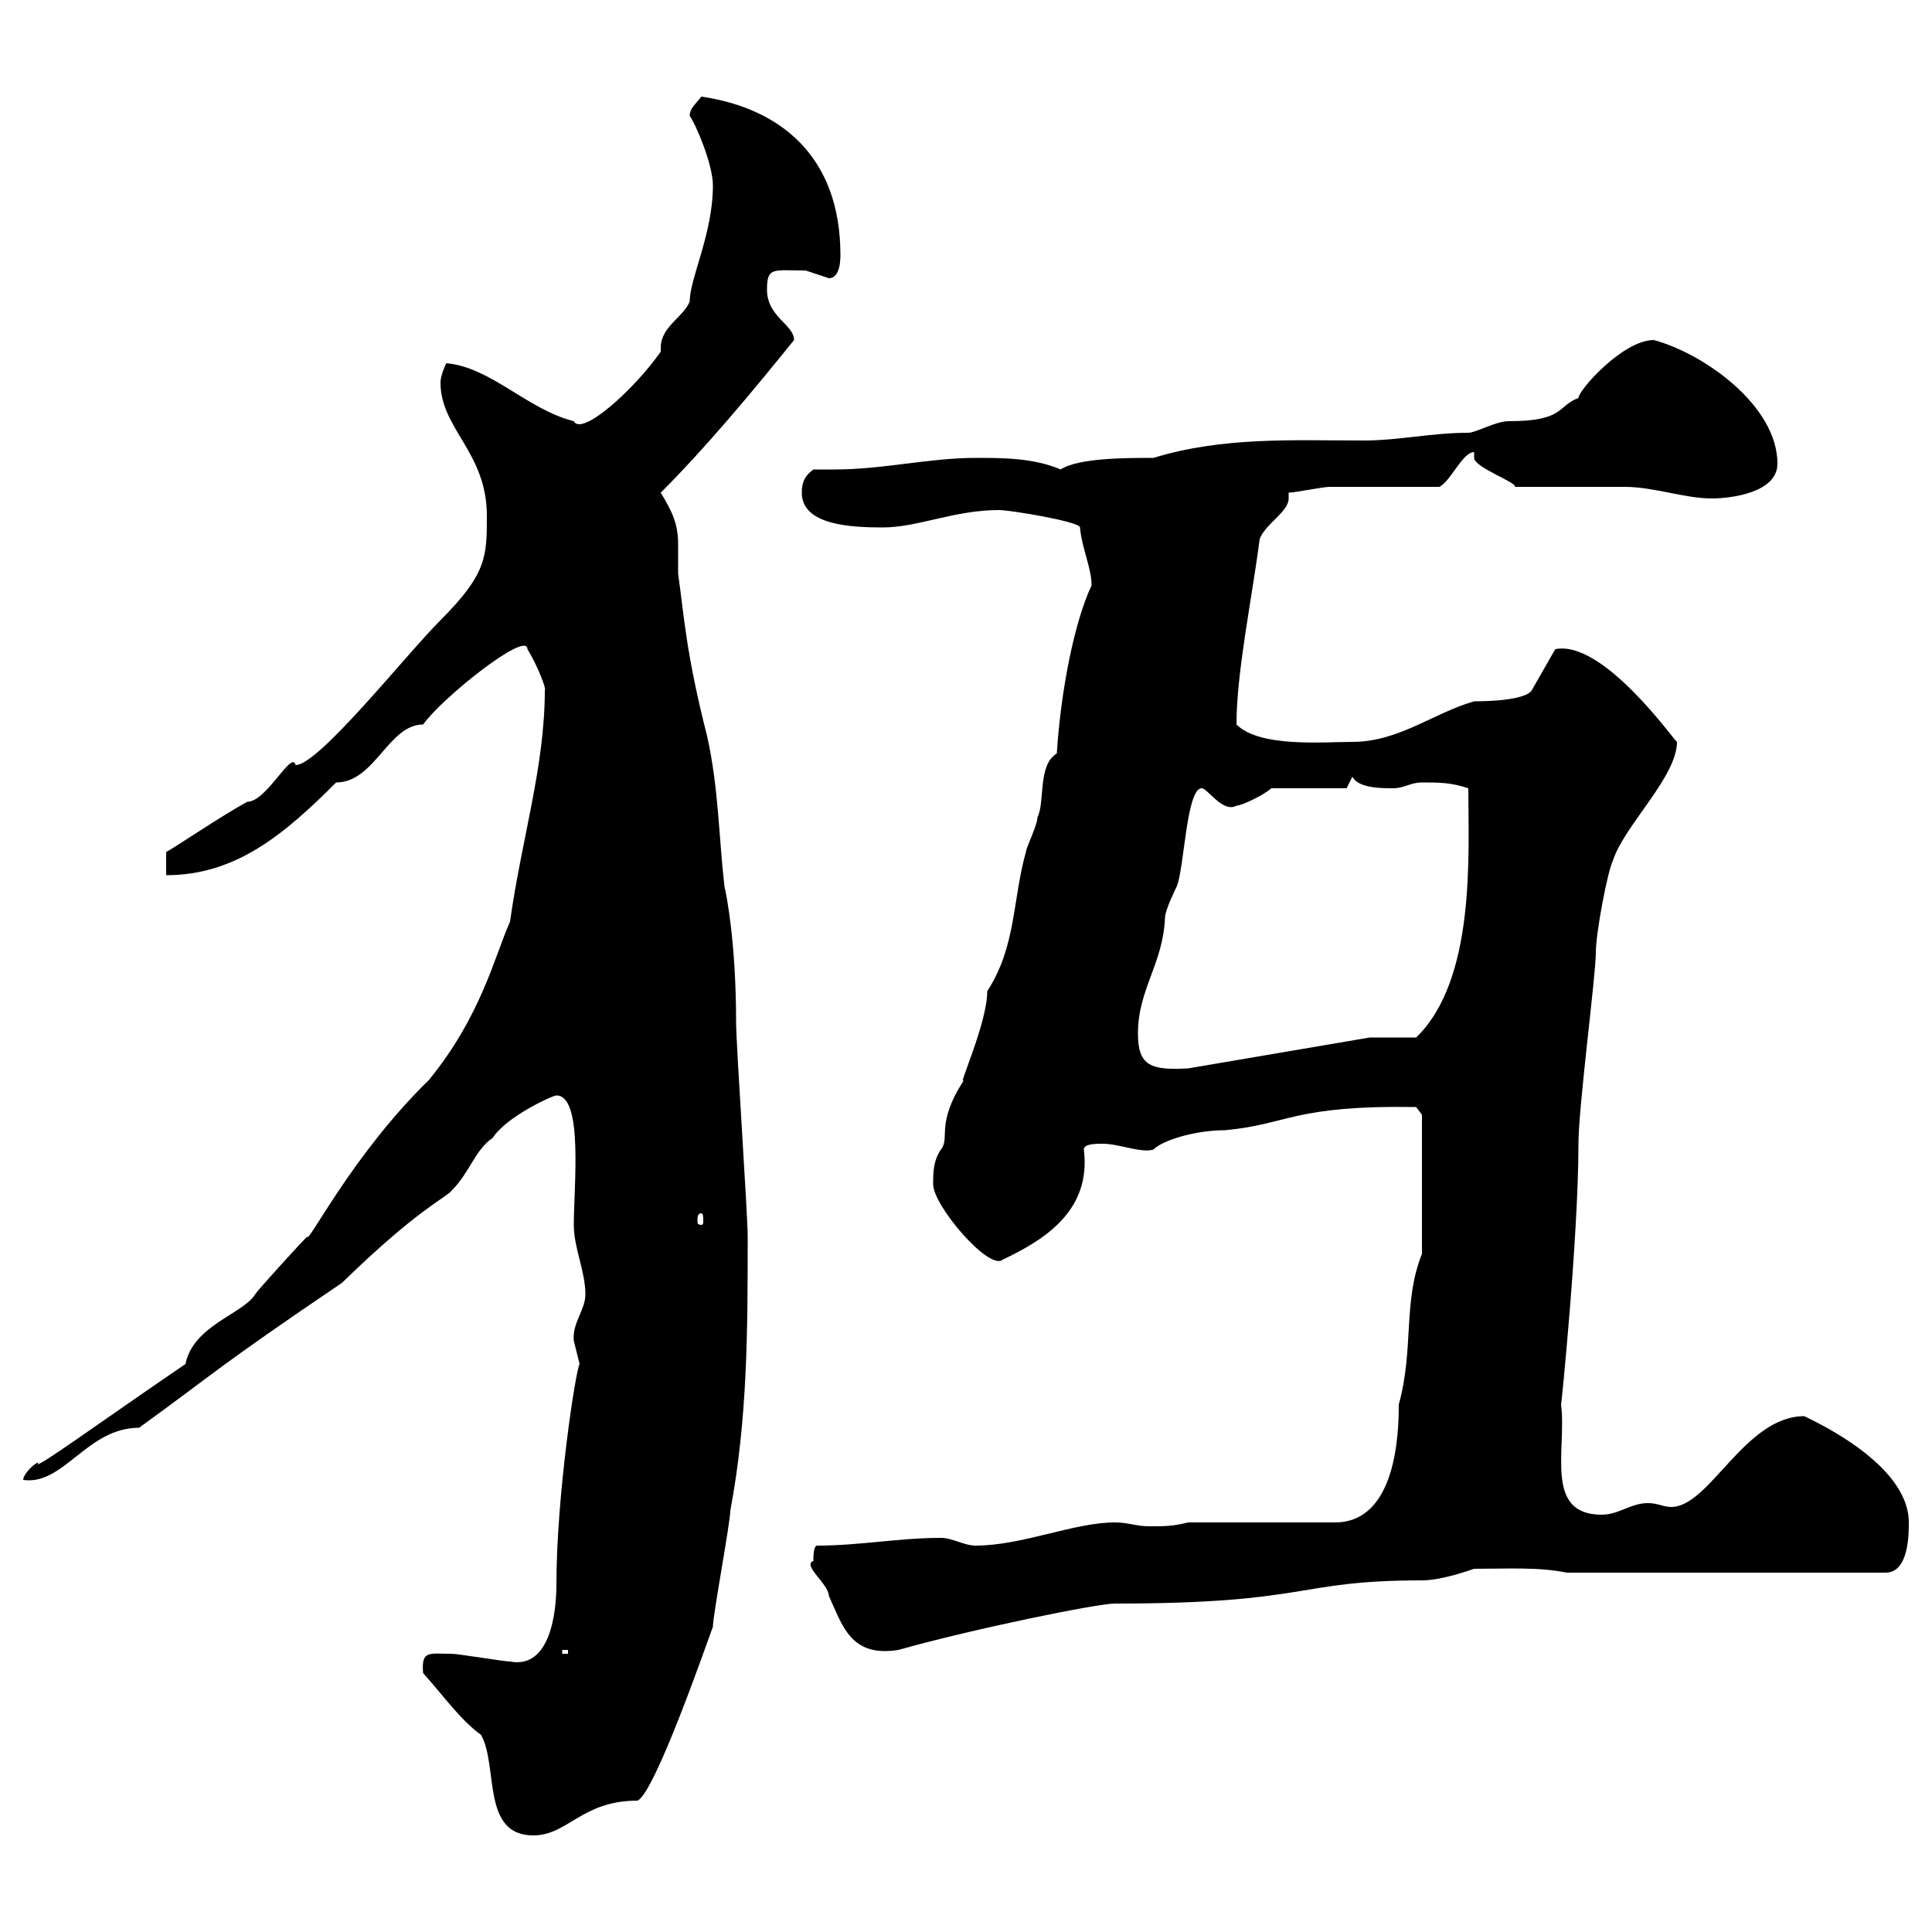 <svg xmlns="http://www.w3.org/2000/svg" xmlns:xlink="http://www.w3.org/1999/xlink" width="300" height="300"><path d="M65.70 259.80C68.70 263.10 71.40 267 74.70 269.40C77.40 274.20 74.70 285 82.80 285C88.20 285 90.30 279.60 99 279.60C101.70 278.40 109.80 255 110.70 252.60C110.70 250.80 113.40 236.40 113.40 234.60C116.10 220.20 116.10 206.40 116.10 192C116.10 188.40 114.30 162.30 114.30 158.70C114.30 146.40 112.80 138.90 112.50 137.70C111.60 129.90 111.60 122.40 109.80 114.30C106.50 101.40 106.20 95.40 105.30 89.10C105.30 87.60 105.30 85.80 105.30 84.60C105.30 81.30 104.40 79.50 102.60 76.50C109.80 69.30 117 60.60 123.30 52.80C123.30 50.40 119.10 49.20 119.10 45C119.10 41.40 120 42 125.10 42C125.10 42 128.70 43.20 128.70 43.20C130.50 43.20 130.50 40.20 130.50 39.60C130.50 24.30 121.20 16.80 108.90 15C108 16.20 107.10 16.80 107.10 18C108 19.20 110.70 25.50 110.70 28.80C110.70 36.30 107.10 43.20 107.10 46.80C106.20 49.20 102.60 50.70 102.60 54C102.60 54.30 102.60 54.30 102.60 54.60C98.40 60.60 90.30 67.80 89.10 65.40C81.90 63.60 76.20 57 69.30 56.40C69.30 56.40 68.40 58.20 68.40 59.40C68.40 66.60 75.60 70.20 75.60 80.10C75.60 86.40 75.60 89.10 68.40 96.30C63 101.70 49.50 118.80 45.90 118.80C45.30 116.40 41.40 124.50 38.40 124.50C34.50 126.60 27 131.70 25.80 132.30L25.80 135.90C36.60 135.90 44.10 129.60 52.20 121.50C58.20 121.50 60.30 112.50 65.70 112.50C68.70 108.30 81.90 97.80 81.90 100.80C83.40 103.20 84.90 107.10 84.60 107.10C84.60 119.10 81 130.20 79.20 143.10C76.80 148.50 74.70 157.80 66.60 167.70C54.60 179.40 47.70 193.50 47.70 192C46.80 192.90 40.20 200.10 39.60 201C37.80 204 30 205.80 28.80 211.80C15.60 220.80 4.50 228.90 6 227.10C5.40 227.10 3.60 228.90 3.60 229.80C9.90 230.70 13.50 221.70 21.60 221.70C33.60 213 33.60 212.40 53.10 199.20C65.10 187.50 69.30 186 70.20 184.80C72.90 182.10 73.80 178.50 76.50 176.70C78.60 173.40 85.80 170.10 86.40 170.10C90.60 170.10 89.10 184.20 89.10 190.20C89.10 193.80 90.90 197.40 90.90 201C90.90 203.40 88.80 205.50 89.10 208.20C89.10 208.20 90 211.80 90 211.80C89.40 212.70 86.40 232.20 86.40 246C86.40 250.20 85.50 259.20 79.20 258C78.30 258 71.10 256.80 70.20 256.80C66.60 256.80 65.40 256.20 65.70 259.80ZM87.30 256.20L88.20 256.20L88.20 256.80L87.30 256.80ZM126.30 242.40C124.50 243 128.70 246 128.70 247.80C130.80 252.30 132 257.40 139.50 256.20C151.20 252.90 170.40 249 173.10 249C203.70 249 201 245.40 220.80 245.40C223.80 245.40 228 243.90 228.90 243.60C234.30 243.60 238.80 243.30 243.30 244.20L292.80 244.20C296.40 244.20 296.40 238.20 296.40 236.40C296.40 226.80 279.90 219.90 280.20 219.90C270.90 219.90 265.50 234 259.50 234C258.30 234 257.40 233.40 255.90 233.40C253.20 233.40 251.40 235.20 248.70 235.20C239.70 235.20 243.30 225 242.40 218.10C242.40 218.70 245.10 192 245.10 177.60C245.10 171.90 247.80 151.50 247.80 147.90C247.80 144.90 249.60 135.30 250.50 133.50C252.30 128.10 260.40 120.60 260.40 115.20C260.10 115.20 249 99.30 241.50 100.80L237.90 107.10C237 108.90 229.80 108.90 228.90 108.90C222.60 110.70 217.20 115.20 210 115.20C205.50 115.20 195.60 116.10 192 112.50C192 104.40 194.40 93 195.60 83.70C196.50 81.30 200.10 79.50 200.10 77.40C200.10 76.80 200.10 76.80 200.10 76.50C201 76.50 205.50 75.60 206.40 75.60C209.10 75.60 220.80 75.60 223.50 75.60C225.30 74.70 227.10 70.20 228.90 70.20C228.90 70.50 228.90 70.80 228.90 71.10C228.90 72.60 235.80 75 235.20 75.60C237.90 75.60 249.60 75.60 252.30 75.60C256.80 75.60 261.60 77.40 265.80 77.40C268.80 77.40 276 76.50 276 72C276 63 264.60 54.90 256.80 52.80C252 52.80 245.10 60.60 245.10 61.80C241.80 63 243 65.40 234.30 65.40C232.20 65.40 229.20 67.20 228 67.20C222.30 67.20 217.20 68.40 211.80 68.40C200.70 68.40 189.90 67.80 179.10 71.10C174.90 71.10 167.40 71.10 164.70 72.90C160.50 71.10 155.70 71.10 151.50 71.10C144.30 71.10 137.10 72.90 129.60 72.90C128.40 72.90 127.20 72.90 126.30 72.90C125.10 73.80 124.50 74.70 124.50 76.50C124.50 81.60 132.30 81.90 137.10 81.90C142.50 81.90 148.20 79.20 155.10 79.20C156.90 79.20 167.70 81 167.70 81.90C168 85.20 169.50 88.20 169.50 90.90C166.80 96.60 164.70 107.40 164.10 117C161.10 118.80 162.30 124.50 161.10 126.90C161.10 128.10 159.30 131.70 159.30 132.30C157.20 139.80 157.80 147 153.30 153.90C153.30 159 148.50 169.20 149.70 167.70C145.20 174.60 147.60 176.70 146.10 178.50C144.90 180.30 144.90 182.10 144.90 183.90C144.90 187.20 153.60 197.40 155.70 195.60C162 192.60 169.50 188.10 168.30 178.50C168.30 177.60 170.10 177.60 171.30 177.60C173.70 177.60 177.30 179.10 179.10 178.50C180.60 177 185.70 175.50 190.20 175.50C200.10 174.60 200.70 171.60 219.90 171.90L220.80 173.10L220.80 194.70C217.80 202.20 219.60 209.40 217.20 218.10C217.20 222.30 216.90 236.40 207.30 236.40L184.50 236.40C182.10 237 180.90 237 178.50 237C176.40 237 175.20 236.40 173.10 236.40C166.80 236.40 158.70 240 151.50 240C149.70 240 147.90 238.80 146.10 238.80C139.50 238.80 133.50 240 126.90 240C126.30 240 126.30 241.80 126.30 242.40ZM108.90 188.40C109.20 188.40 109.20 189 109.20 189.60C109.20 189.90 109.20 190.20 108.90 190.20C108.30 190.20 108.30 189.90 108.30 189.60C108.30 189 108.30 188.40 108.90 188.40ZM176.70 160.50C176.70 153.60 180.60 149.70 180.90 142.50C180.90 141.30 182.70 137.70 182.70 137.70C183.90 135 184.20 122.40 186.60 122.40C187.50 122.40 189.90 126.30 192 125.10C192.90 125.10 196.50 123.30 197.40 122.40L209.10 122.40L210 120.60C210.90 122.40 214.50 122.40 216.30 122.40C218.10 122.40 219 121.50 220.80 121.50C223.50 121.50 225.30 121.50 228 122.40C228 132.60 229.20 152.10 219.90 161.10L212.70 161.10L184.50 165.90C178.80 166.20 176.70 165.60 176.70 160.50Z"/></svg>